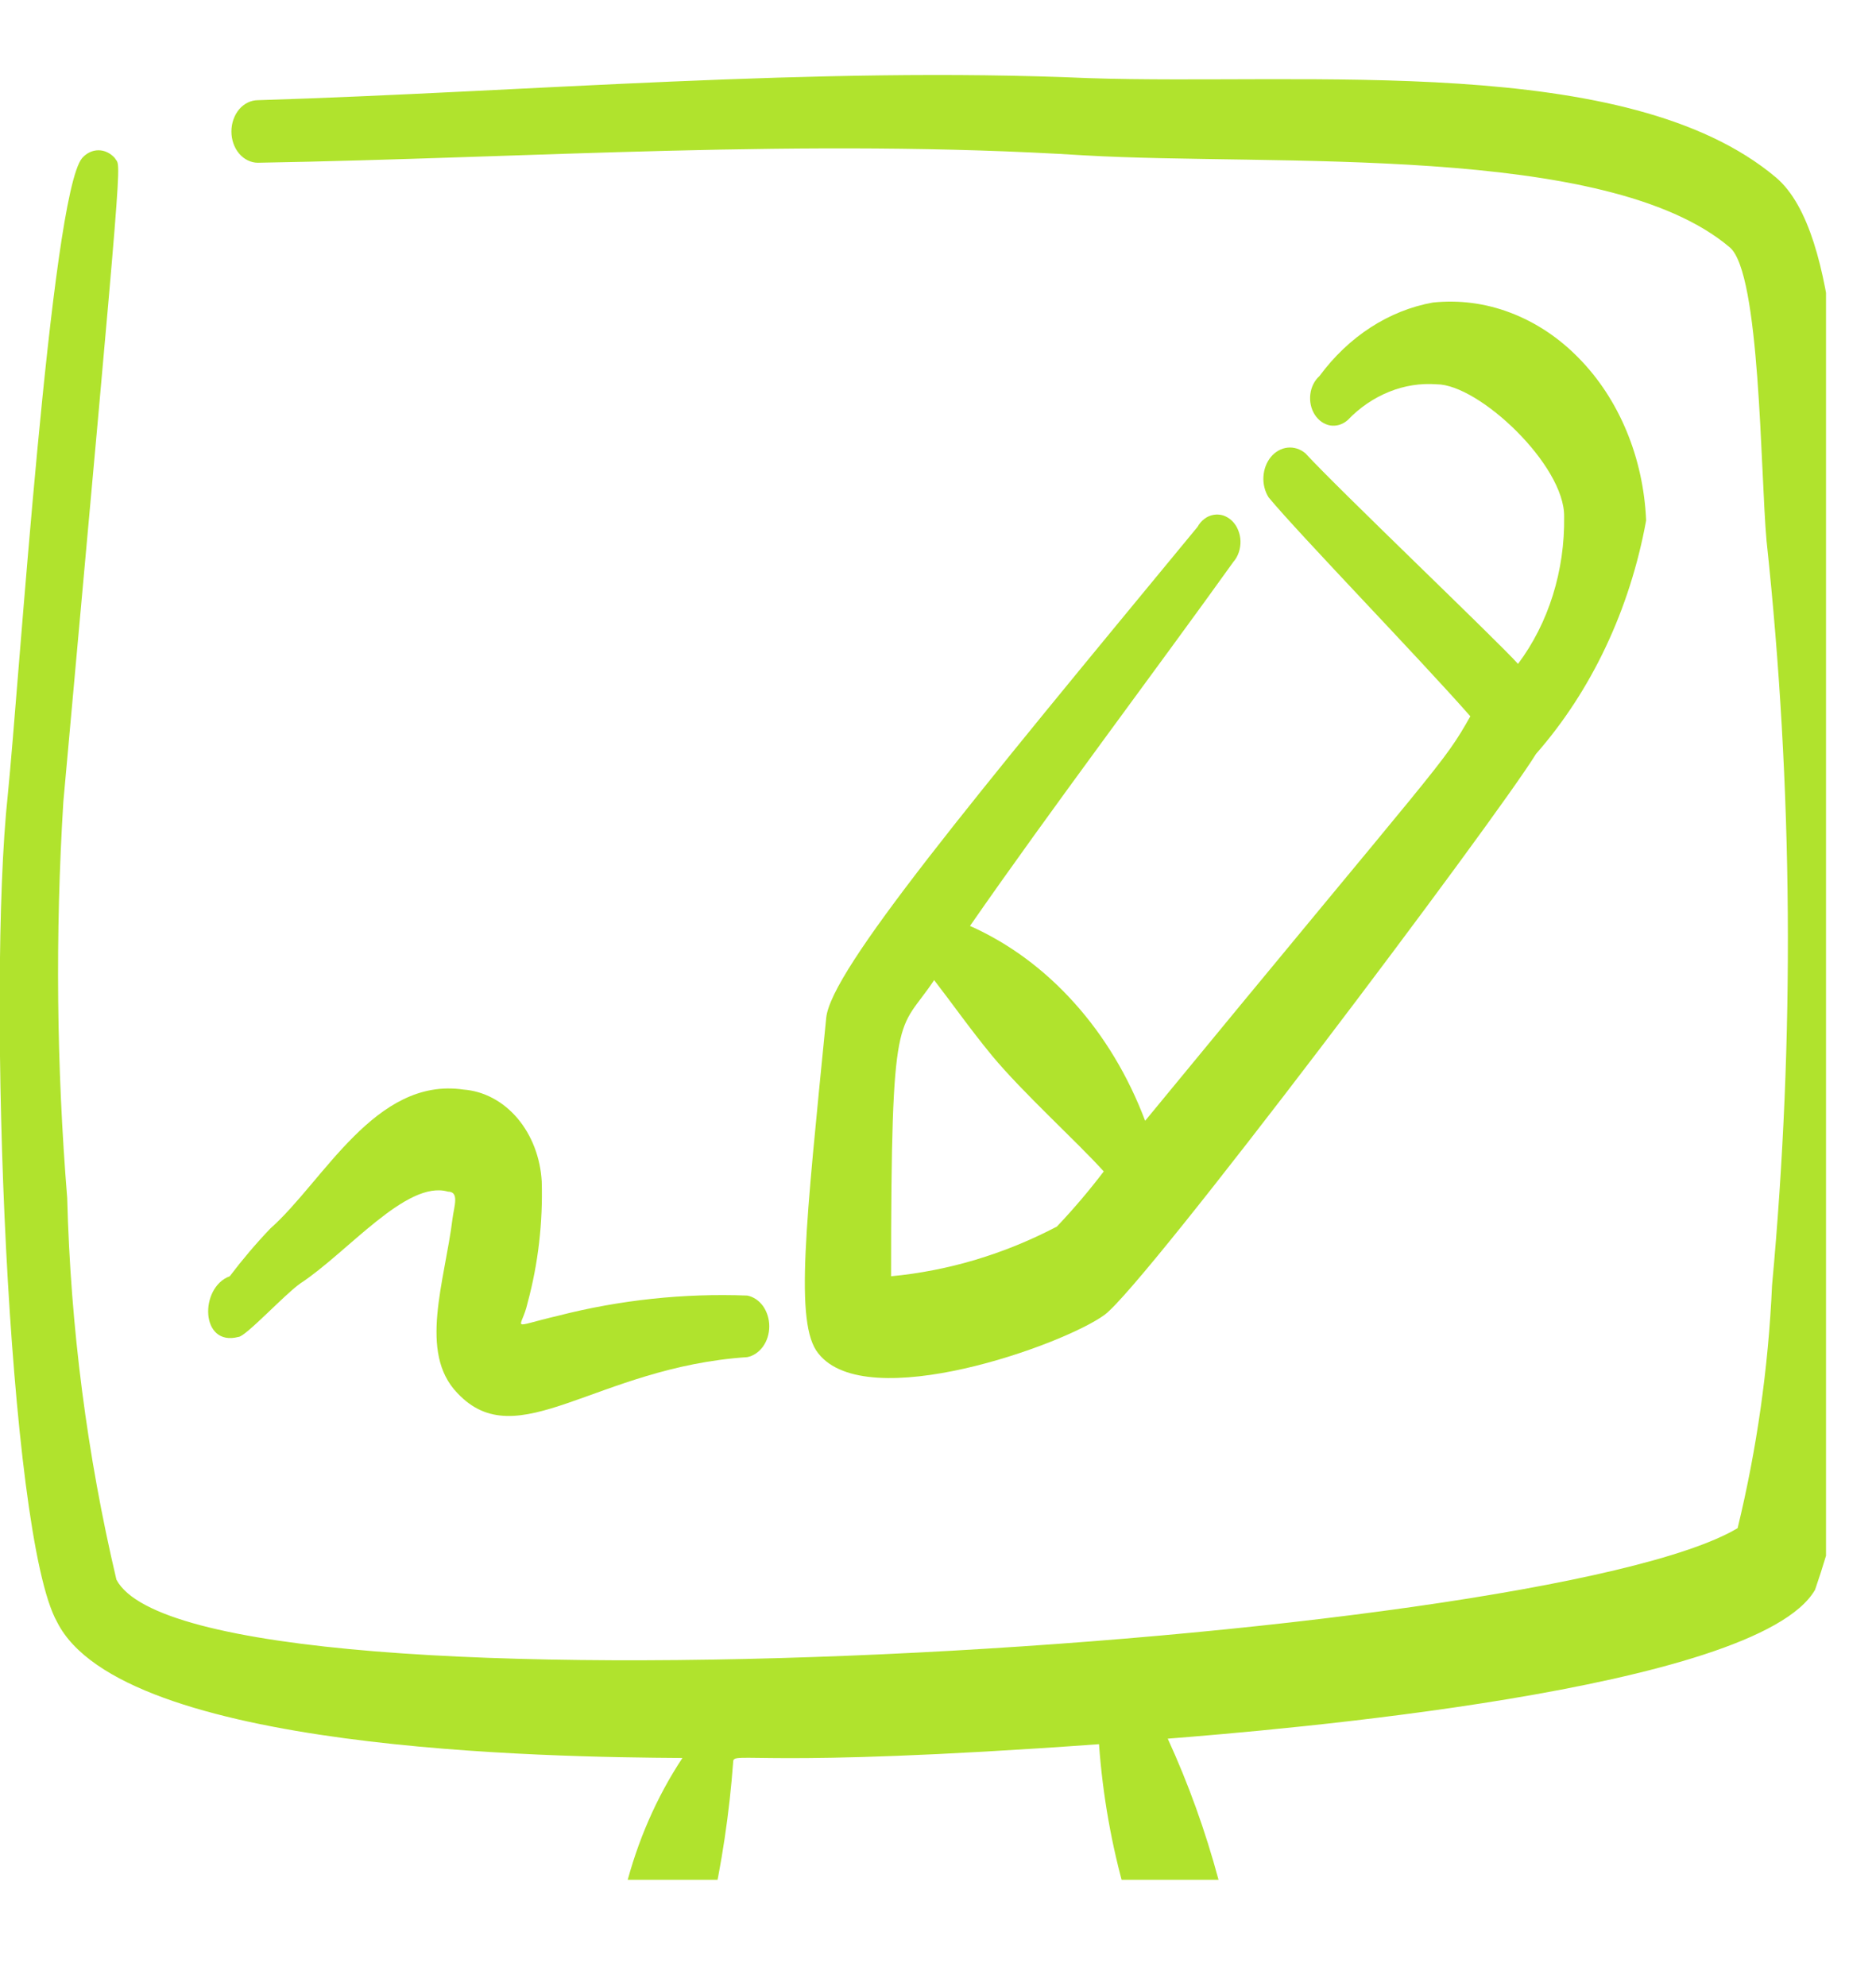 <?xml version="1.0" encoding="UTF-8"?> <svg xmlns="http://www.w3.org/2000/svg" width="17" height="18" viewBox="0 0 17 18" fill="none"><g clip-path="url(#clip0_533_452)"><g clip-path="url(#clip1_533_452)"><path fill-rule="evenodd" clip-rule="evenodd" d="M16.745 4.842C16.653 3.925 16.695 2.117 16.093 1.608C14.748 0.475 11.843 0.775 9.86 0.708C7.388 0.6 4.774 0.833 2.337 0.908C2.274 0.908 2.212 0.938 2.167 0.991C2.122 1.045 2.097 1.117 2.097 1.192C2.097 1.267 2.122 1.339 2.167 1.392C2.212 1.445 2.274 1.475 2.337 1.475C4.795 1.433 7.296 1.25 9.825 1.408C11.539 1.508 14.556 1.292 15.675 2.242C15.952 2.475 15.952 4.275 16.008 4.9C16.248 7.14 16.265 9.405 16.058 11.65C16.025 12.395 15.92 13.133 15.746 13.85C13.961 14.917 1.771 15.675 1.055 14.317C0.789 13.189 0.639 12.028 0.609 10.858C0.512 9.664 0.5 8.463 0.574 7.267C1.133 1.092 1.098 1.542 1.041 1.433C1.001 1.388 0.948 1.362 0.892 1.362C0.837 1.362 0.783 1.388 0.744 1.433C0.46 1.775 0.17 6.225 0.071 7.2C-0.12 8.975 0.071 13.908 0.517 14.7C1.105 15.875 4.987 15.925 6.184 15.933C5.714 16.644 5.489 17.537 5.553 18.433L4.023 18.567C3.967 18.567 3.913 18.593 3.873 18.64C3.833 18.687 3.811 18.75 3.811 18.817C3.811 18.883 3.833 18.947 3.873 18.994C3.913 19.04 3.967 19.067 4.023 19.067C5.875 19.237 7.734 19.29 9.591 19.225C10.575 19.175 11.581 19.042 12.594 18.958C12.658 18.958 12.719 18.928 12.764 18.875C12.81 18.822 12.835 18.75 12.835 18.675C12.835 18.6 12.81 18.528 12.764 18.475C12.719 18.422 12.658 18.392 12.594 18.392H11.291C11.197 17.47 10.957 16.576 10.582 15.758C11.518 15.683 15.923 15.325 16.448 14.408C16.736 13.571 16.89 12.678 16.901 11.775C17.091 9.465 17.039 7.137 16.745 4.842ZM10.71 18.417C8.691 18.358 7.707 18.342 6.077 18.417C6.184 18.1 6.361 17.65 6.439 17.342C6.541 16.891 6.61 16.431 6.644 15.967C6.644 15.867 6.842 16.033 9.959 15.808C10.026 16.737 10.283 17.632 10.71 18.417Z" fill="#B0E32D"></path><path fill-rule="evenodd" clip-rule="evenodd" d="M11.177 5.092C11.199 5.067 11.215 5.038 11.226 5.005C11.237 4.972 11.242 4.938 11.241 4.903C11.24 4.867 11.232 4.833 11.219 4.802C11.206 4.77 11.187 4.743 11.164 4.72C11.141 4.698 11.114 4.682 11.086 4.672C11.057 4.663 11.027 4.661 10.998 4.666C10.968 4.671 10.94 4.683 10.915 4.702C10.889 4.721 10.868 4.746 10.852 4.775C8.79 7.275 7.53 8.792 7.487 9.225C7.303 11.092 7.197 12 7.416 12.267C7.855 12.825 9.633 12.192 10.009 11.917C10.384 11.642 13.55 7.433 13.919 6.833C14.422 6.26 14.77 5.523 14.917 4.717C14.905 4.436 14.845 4.161 14.74 3.908C14.635 3.655 14.488 3.43 14.307 3.246C14.127 3.061 13.917 2.922 13.689 2.835C13.462 2.748 13.222 2.717 12.984 2.742C12.585 2.814 12.221 3.05 11.957 3.408C11.912 3.448 11.882 3.507 11.874 3.573C11.866 3.639 11.88 3.705 11.914 3.758C11.948 3.811 11.998 3.846 12.054 3.856C12.11 3.865 12.166 3.848 12.212 3.808C12.321 3.694 12.449 3.607 12.588 3.551C12.726 3.495 12.873 3.472 13.019 3.483C13.402 3.483 14.181 4.217 14.174 4.683C14.181 5.174 14.032 5.649 13.756 6.017C13.579 5.817 12.127 4.433 11.829 4.108C11.782 4.069 11.725 4.051 11.668 4.057C11.611 4.063 11.557 4.093 11.517 4.141C11.477 4.189 11.453 4.253 11.449 4.32C11.445 4.387 11.462 4.454 11.496 4.508C11.78 4.85 12.863 5.967 13.324 6.492C13.069 6.942 13.097 6.85 10.377 10.158C10.225 9.755 10.007 9.391 9.734 9.088C9.462 8.785 9.141 8.548 8.79 8.392C9.506 7.358 10.497 6.042 11.177 5.092ZM8.989 9.567C9.272 9.908 9.754 10.342 10.002 10.617C9.868 10.793 9.726 10.96 9.577 11.117C9.101 11.366 8.594 11.518 8.075 11.567C8.075 9.067 8.139 9.375 8.465 8.883C8.627 9.092 8.79 9.325 8.989 9.567Z" fill="#B0E32D"></path><path fill-rule="evenodd" clip-rule="evenodd" d="M2.16 12.117C2.224 12.117 2.578 11.733 2.72 11.633C3.152 11.35 3.683 10.692 4.059 10.8C4.165 10.8 4.115 10.933 4.101 11.042C4.03 11.617 3.79 12.258 4.144 12.625C4.689 13.208 5.397 12.392 6.772 12.3C6.828 12.289 6.878 12.254 6.915 12.203C6.951 12.152 6.971 12.088 6.971 12.021C6.971 11.954 6.951 11.89 6.915 11.838C6.878 11.787 6.828 11.753 6.772 11.742C6.196 11.72 5.62 11.781 5.057 11.925C4.597 12.033 4.725 12.058 4.781 11.808C4.877 11.453 4.92 11.081 4.909 10.708C4.897 10.492 4.819 10.288 4.688 10.134C4.558 9.981 4.384 9.889 4.2 9.875C3.4 9.758 2.932 10.708 2.451 11.133C2.321 11.269 2.198 11.414 2.082 11.567C1.806 11.667 1.813 12.208 2.16 12.117Z" fill="#B0E32D"></path></g></g><defs><clipPath id="clip0_533_452"><rect width="16.547" height="16.547" fill="white" transform="translate(0 0.49)"></rect></clipPath><clipPath id="clip1_533_452"><rect width="17" height="20" fill="white"></rect></clipPath></defs></svg> 